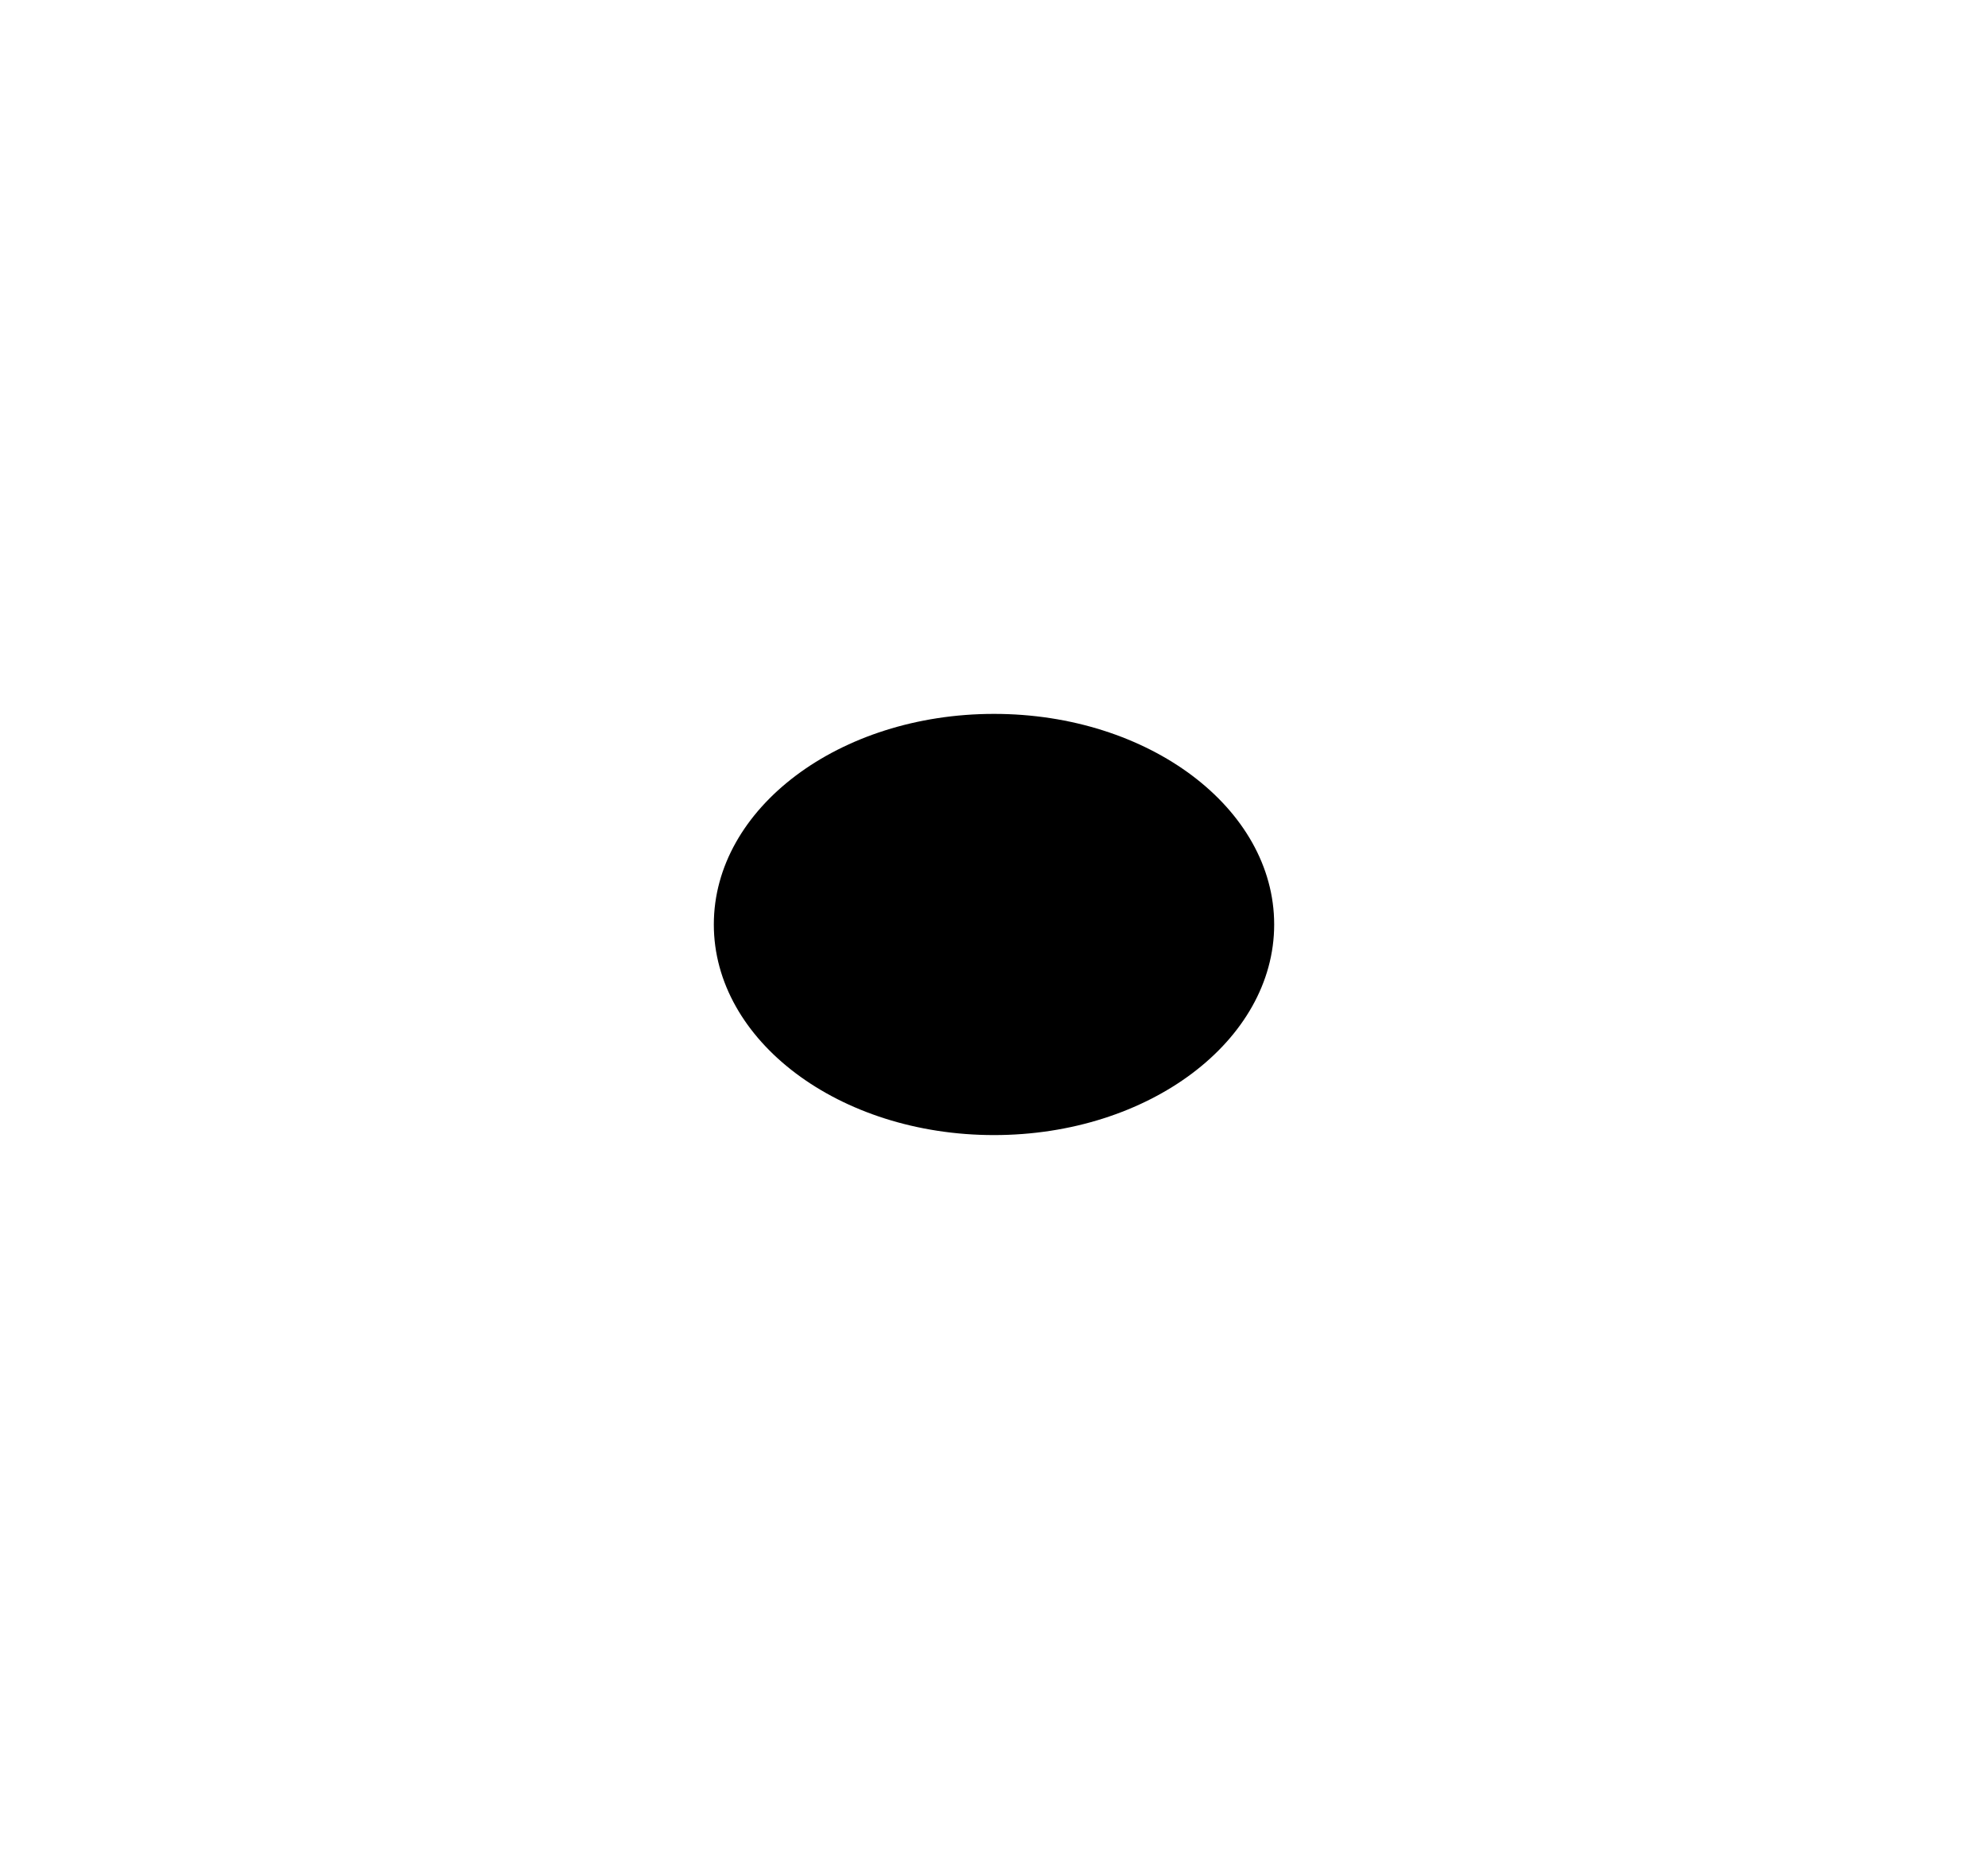 <svg width="557" height="518" viewBox="0 0 557 518" fill="none" xmlns="http://www.w3.org/2000/svg">
<g filter="url(#filter0_f_204_21519)">
<ellipse cx="278.5" cy="259" rx="78.5" ry="59" fill="url(#paint0_linear_204_21519)" style=""/>
</g>
<defs>
<filter id="filter0_f_204_21519" x="0" y="0" width="557" height="518" filterUnits="userSpaceOnUse" color-interpolation-filters="sRGB">
<feFlood flood-opacity="0" result="BackgroundImageFix"/>
<feBlend mode="normal" in="SourceGraphic" in2="BackgroundImageFix" result="shape"/>
<feGaussianBlur stdDeviation="100" result="effect1_foregroundBlur_204_21519"/>
</filter>
<linearGradient id="paint0_linear_204_21519" x1="200" y1="259" x2="357" y2="259" gradientUnits="userSpaceOnUse">
<stop stop-color="#FF9898" style="stop-color:#FF9898;stop-color:color(display-p3 0.998 0.596 0.596);stop-opacity:1;"/>
<stop offset="0.38" stop-color="#F64B6A" style="stop-color:#F64B6A;stop-color:color(display-p3 0.965 0.294 0.415);stop-opacity:1;"/>
<stop offset="1" stop-color="#BC1F5E" style="stop-color:#BC1F5E;stop-color:color(display-p3 0.736 0.123 0.368);stop-opacity:1;"/>
</linearGradient>
</defs>
</svg>
